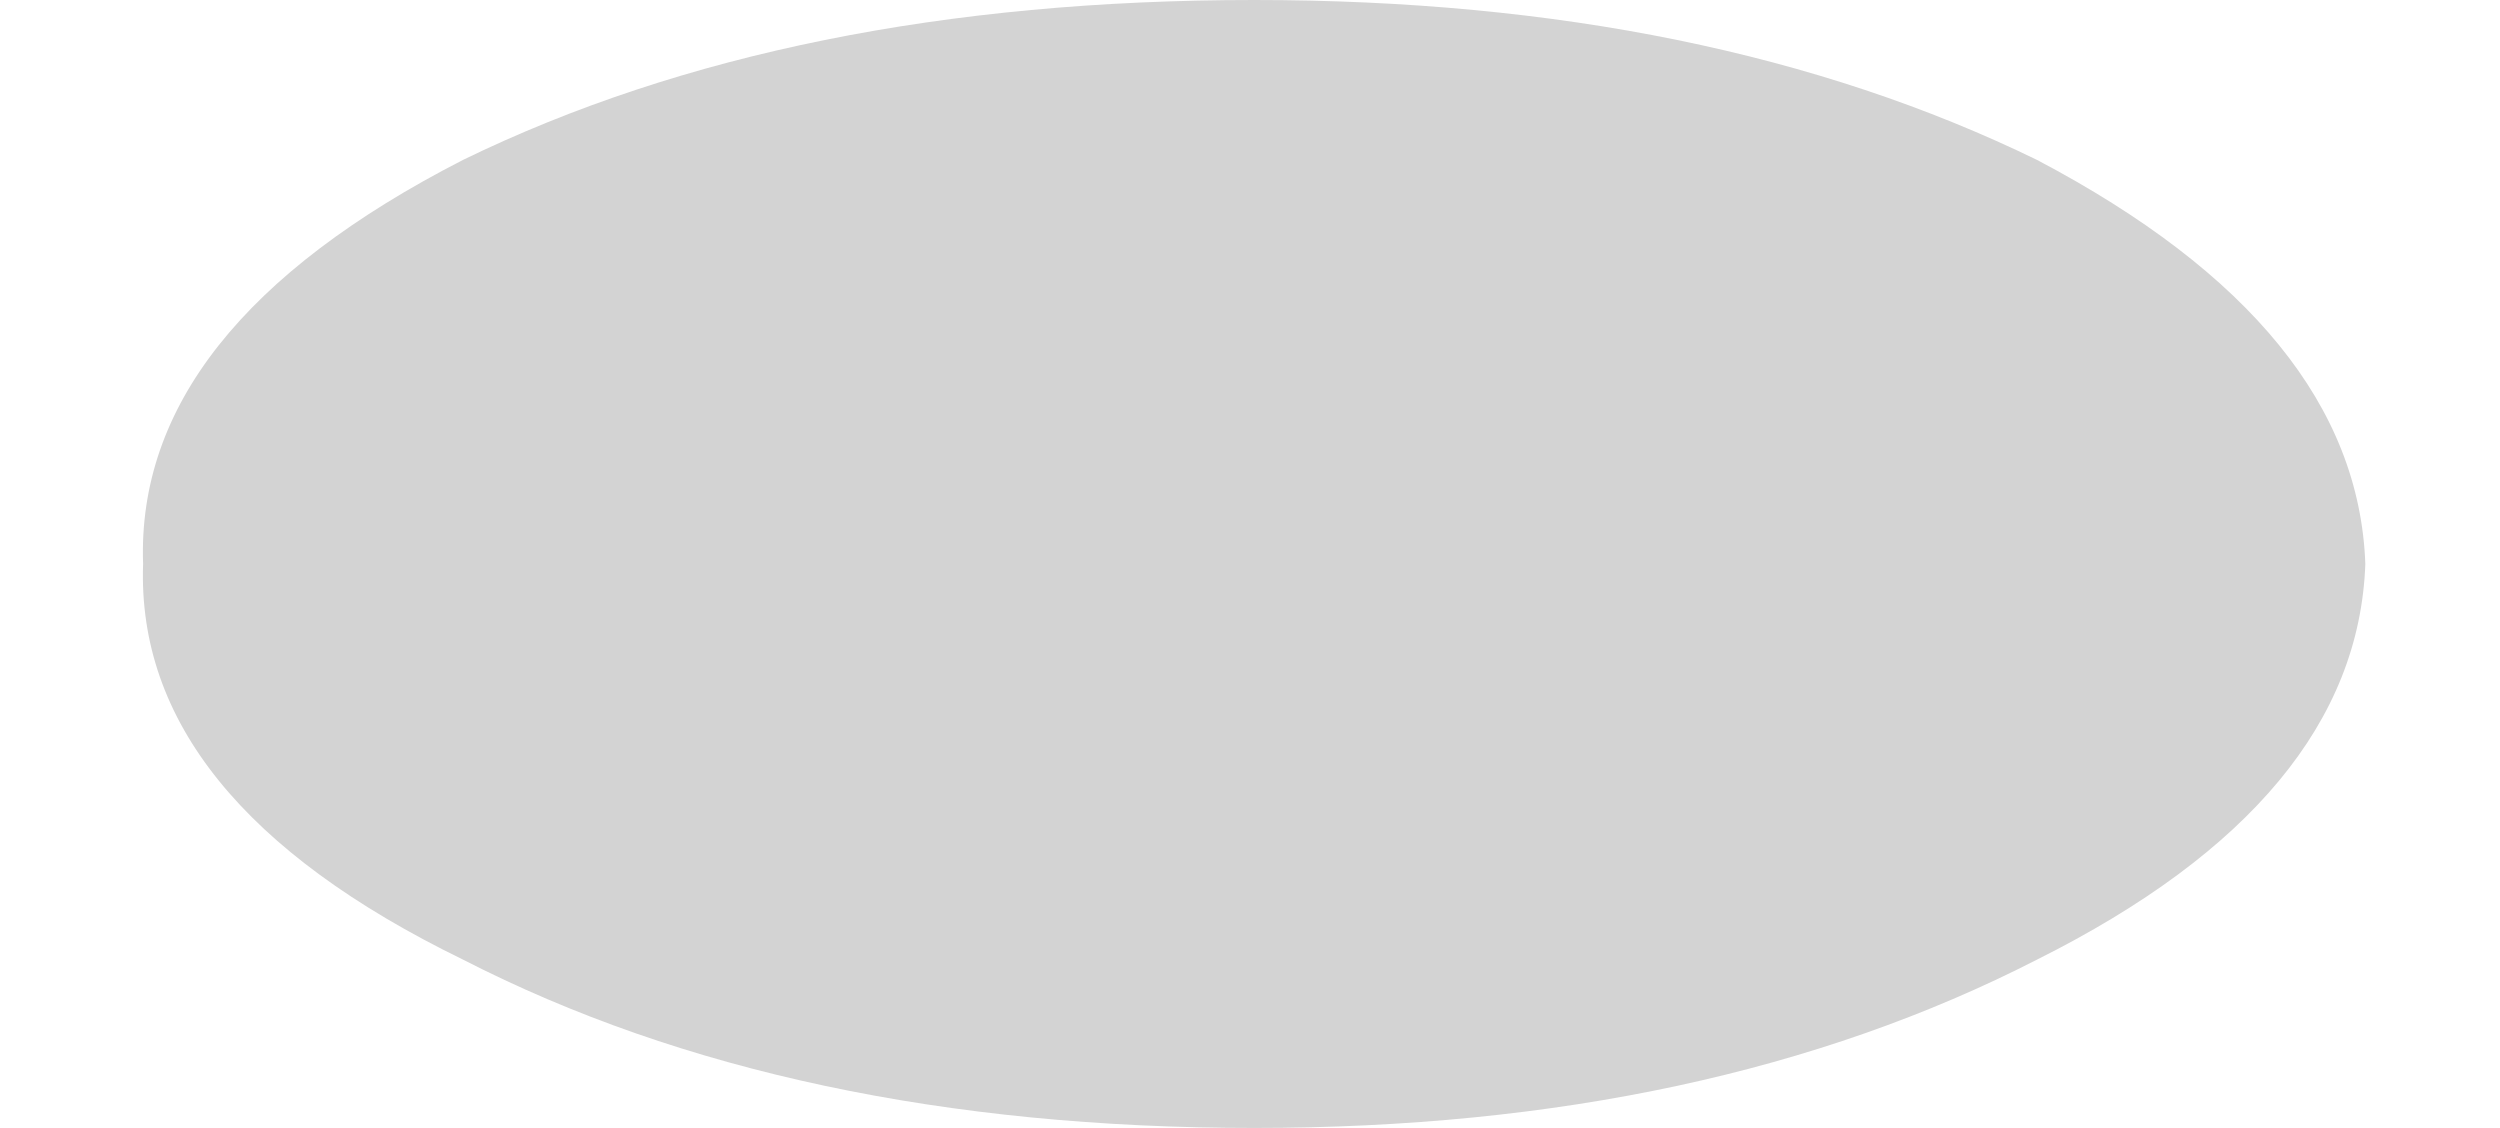<?xml version="1.0" encoding="UTF-8" standalone="no"?>
<svg xmlns:xlink="http://www.w3.org/1999/xlink" height="6.7px" width="14.85px" xmlns="http://www.w3.org/2000/svg">
  <g transform="matrix(1.0, 0.0, 0.0, 1.0, 7.55, -36.35)">
    <path d="M-6.7 39.7 Q-6.75 41.1 -4.8 42.05 -2.85 43.05 -0.1 43.05 2.6 43.05 4.55 42.05 6.45 41.1 6.5 39.7 6.45 38.3 4.55 37.3 2.6 36.35 -0.1 36.35 -2.85 36.35 -4.8 37.3 -6.75 38.3 -6.7 39.7" fill="#000000" fill-opacity="0.173" fill-rule="evenodd" stroke="none">
      <animate attributeName="fill" dur="2s" repeatCount="indefinite" values="#000000;#000001"/>
      <animate attributeName="fill-opacity" dur="2s" repeatCount="indefinite" values="0.173;0.173"/>
      <animate attributeName="d" dur="2s" repeatCount="indefinite" values="M-6.7 39.7 Q-6.75 41.1 -4.8 42.05 -2.85 43.05 -0.1 43.05 2.6 43.05 4.55 42.05 6.45 41.1 6.5 39.7 6.45 38.3 4.55 37.3 2.6 36.35 -0.1 36.35 -2.85 36.35 -4.8 37.3 -6.75 38.3 -6.7 39.7;M-7.55 39.7 Q-7.6 41.1 -5.4 42.05 -3.2 43.05 -0.15 43.05 2.9 43.05 5.1 42.05 7.3 41.1 7.3 39.7 7.3 38.3 5.1 37.3 2.9 36.35 -0.15 36.35 -3.2 36.35 -5.4 37.3 -7.6 38.3 -7.55 39.7"/>
    </path>
    <path d="M-6.7 39.7 Q-6.75 38.3 -4.8 37.3 -2.85 36.35 -0.1 36.35 2.6 36.35 4.55 37.3 6.45 38.3 6.5 39.7 6.45 41.1 4.55 42.05 2.6 43.05 -0.1 43.05 -2.85 43.05 -4.8 42.05 -6.75 41.1 -6.7 39.7" fill="none" stroke="#000000" stroke-linecap="round" stroke-linejoin="round" stroke-opacity="0.0" stroke-width="1.0">
      <animate attributeName="stroke" dur="2s" repeatCount="indefinite" values="#000000;#000001"/>
      <animate attributeName="stroke-width" dur="2s" repeatCount="indefinite" values="0.0;0.0"/>
      <animate attributeName="fill-opacity" dur="2s" repeatCount="indefinite" values="0.0;0.0"/>
      <animate attributeName="d" dur="2s" repeatCount="indefinite" values="M-6.7 39.7 Q-6.75 38.3 -4.8 37.3 -2.85 36.35 -0.1 36.35 2.6 36.35 4.55 37.3 6.45 38.3 6.5 39.7 6.45 41.1 4.55 42.05 2.6 43.05 -0.1 43.05 -2.85 43.05 -4.8 42.05 -6.75 41.1 -6.7 39.7;M-7.55 39.7 Q-7.6 38.3 -5.4 37.3 -3.2 36.35 -0.15 36.35 2.9 36.35 5.1 37.3 7.3 38.3 7.3 39.7 7.3 41.1 5.1 42.05 2.9 43.05 -0.15 43.05 -3.2 43.05 -5.4 42.05 -7.6 41.1 -7.55 39.7"/>
    </path>
  </g>
</svg>
